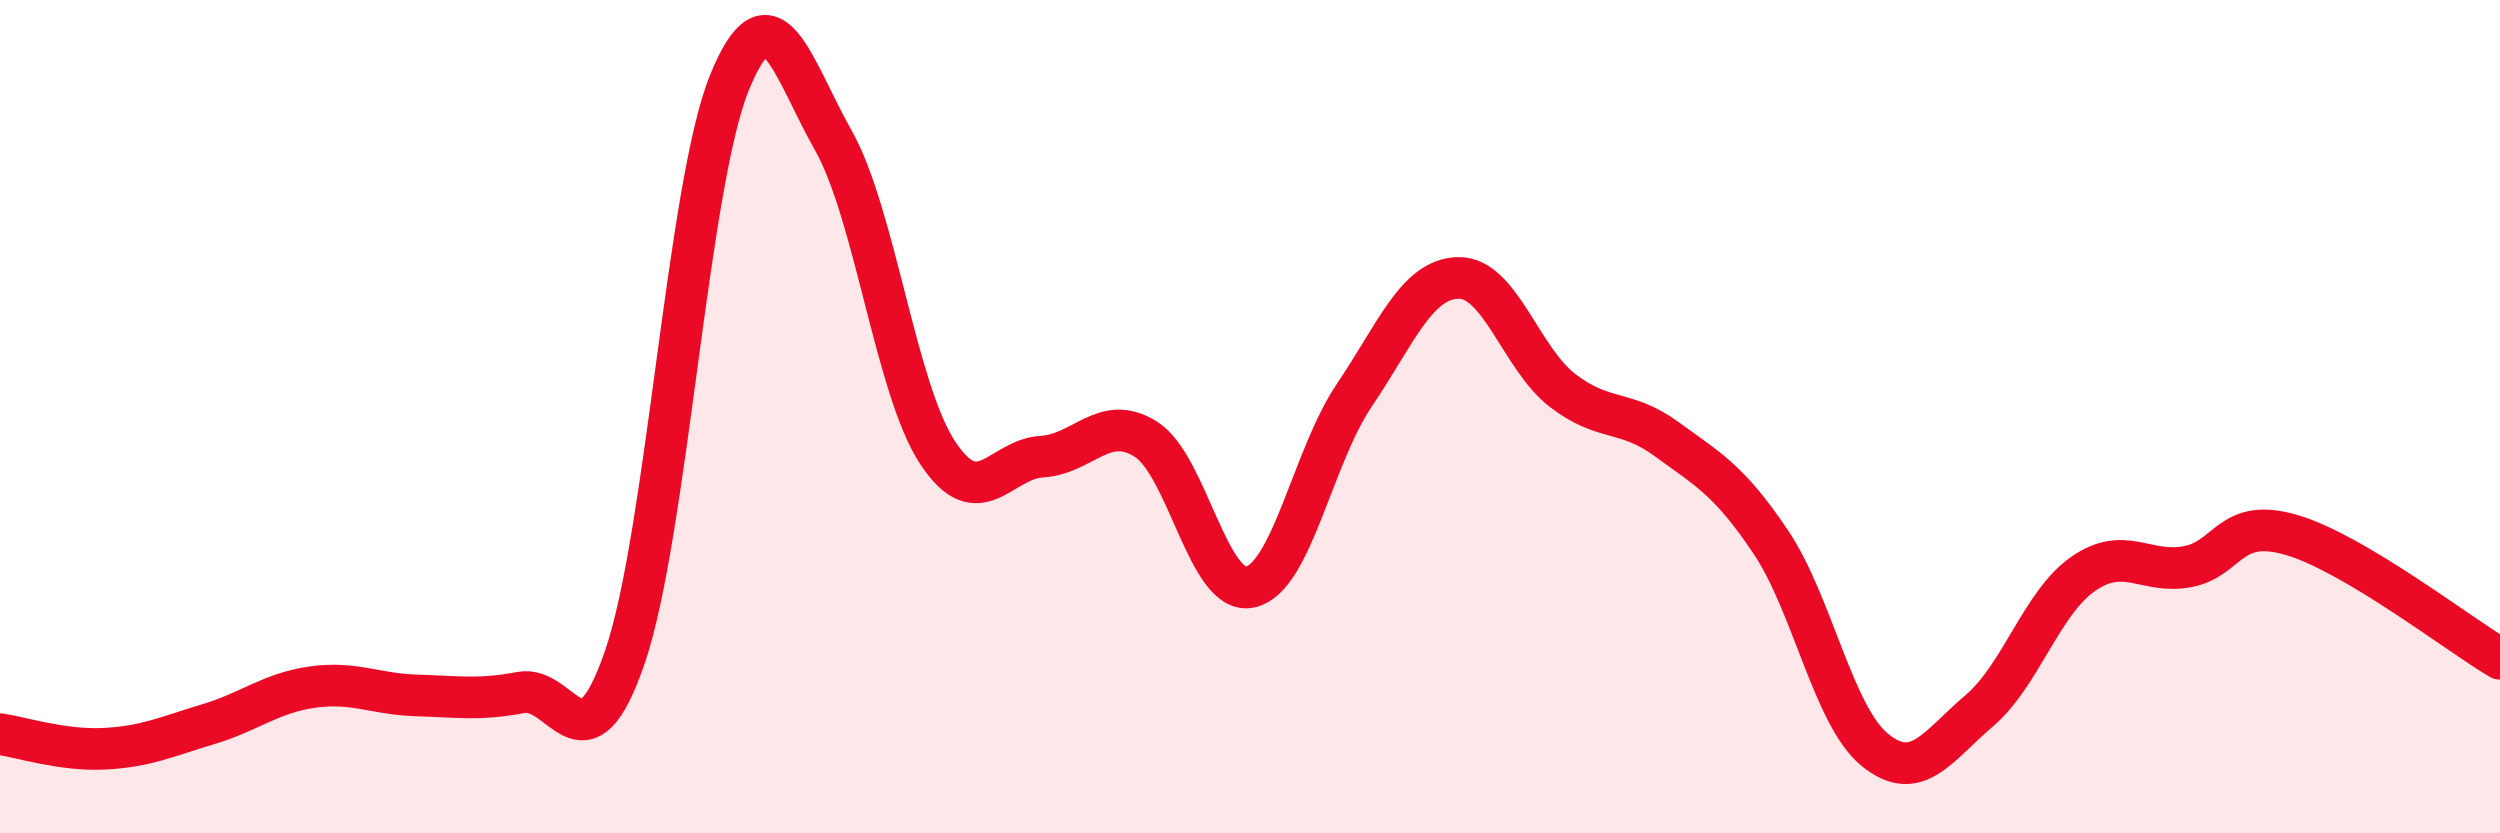 
    <svg width="60" height="20" viewBox="0 0 60 20" xmlns="http://www.w3.org/2000/svg">
      <path
        d="M 0,17.62 C 0.5,17.69 1.5,18.02 2.5,17.97 C 3.5,17.92 4,17.68 5,17.38 C 6,17.08 6.5,16.63 7.5,16.49 C 8.5,16.35 9,16.66 10,16.69 C 11,16.72 11.5,16.81 12.5,16.62 C 13.5,16.43 14,18.68 15,15.76 C 16,12.84 16.5,4.48 17.5,2 C 18.5,-0.48 19,1.6 20,3.37 C 21,5.14 21.5,9.34 22.5,10.86 C 23.5,12.38 24,11.02 25,10.96 C 26,10.9 26.5,9.91 27.5,10.54 C 28.5,11.17 29,14.3 30,14.09 C 31,13.88 31.5,10.97 32.5,9.49 C 33.5,8.01 34,6.69 35,6.67 C 36,6.65 36.5,8.6 37.5,9.37 C 38.5,10.14 39,9.81 40,10.54 C 41,11.27 41.5,11.52 42.5,13.01 C 43.5,14.5 44,17.19 45,18 C 46,18.81 46.5,17.91 47.5,17.06 C 48.5,16.21 49,14.46 50,13.77 C 51,13.08 51.5,13.79 52.5,13.6 C 53.5,13.41 53.5,12.4 55,12.84 C 56.5,13.28 59,15.22 60,15.81L60 20L0 20Z"
        fill="#EB0A25"
        opacity="0.1"
        stroke-linecap="round"
        stroke-linejoin="round"
      />
      <path
        d="M 0,17.62 C 0.5,17.69 1.5,18.02 2.5,17.97 C 3.5,17.92 4,17.68 5,17.38 C 6,17.08 6.5,16.63 7.5,16.49 C 8.5,16.35 9,16.66 10,16.69 C 11,16.72 11.5,16.81 12.5,16.62 C 13.5,16.43 14,18.68 15,15.76 C 16,12.84 16.5,4.48 17.5,2 C 18.5,-0.48 19,1.6 20,3.37 C 21,5.14 21.5,9.34 22.5,10.86 C 23.5,12.38 24,11.02 25,10.96 C 26,10.9 26.5,9.91 27.5,10.54 C 28.5,11.17 29,14.3 30,14.09 C 31,13.88 31.5,10.97 32.5,9.49 C 33.5,8.01 34,6.69 35,6.67 C 36,6.65 36.5,8.6 37.5,9.37 C 38.5,10.14 39,9.81 40,10.54 C 41,11.27 41.5,11.52 42.5,13.01 C 43.5,14.5 44,17.19 45,18 C 46,18.81 46.5,17.91 47.5,17.06 C 48.5,16.21 49,14.46 50,13.77 C 51,13.08 51.5,13.79 52.5,13.6 C 53.5,13.41 53.5,12.4 55,12.84 C 56.5,13.28 59,15.22 60,15.81"
        stroke="#EB0A25"
        stroke-width="1"
        fill="none"
        stroke-linecap="round"
        stroke-linejoin="round"
      />
    </svg>
  